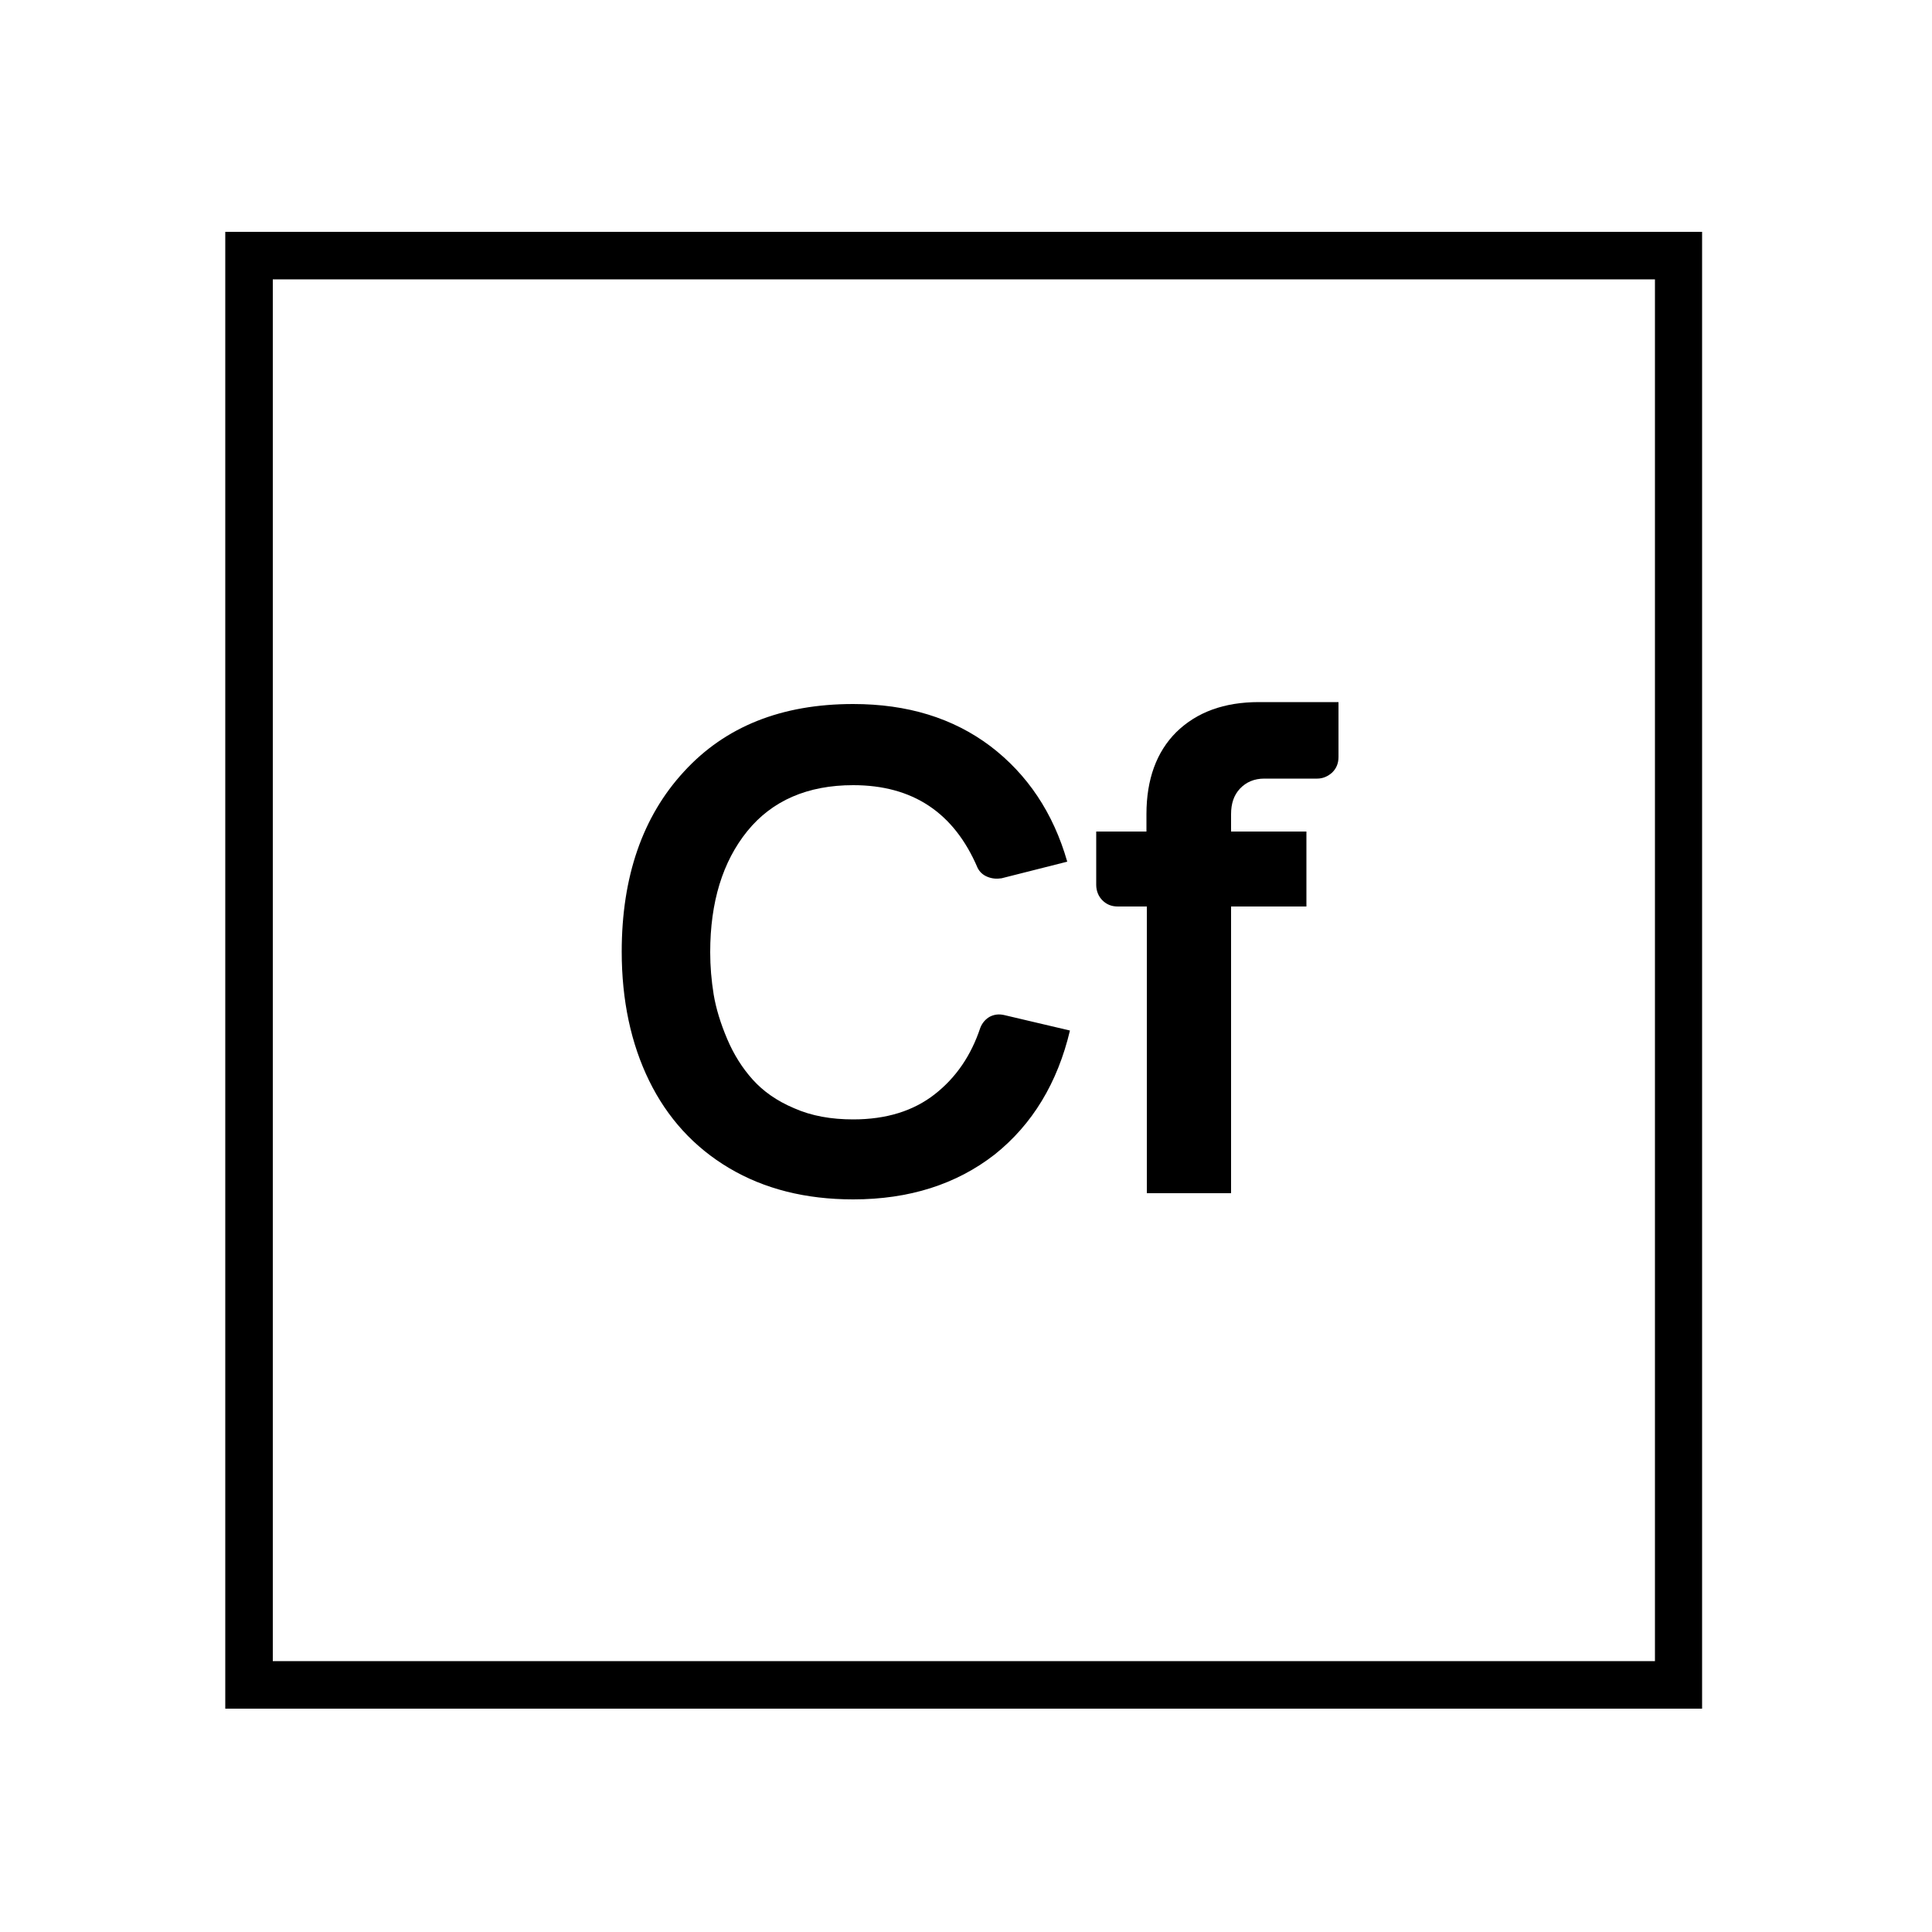 <?xml version="1.0" encoding="utf-8"?>
<!-- Generator: Adobe Illustrator 27.6.1, SVG Export Plug-In . SVG Version: 6.00 Build 0)  -->
<svg version="1.1" id="Layer_1" xmlns="http://www.w3.org/2000/svg" xmlns:xlink="http://www.w3.org/1999/xlink" x="0px" y="0px"
	 viewBox="0 0 500 500" style="enable-background:new 0 0 500 500;" xml:space="preserve">
<g>
	<g>
		<path d="M220.8,310.4c-12.3,0-23-2.7-32.1-8.1c-9.1-5.4-16-13-20.7-22.6c-4.7-9.6-7.1-20.8-7.1-33.4c0-19.4,5.4-35,16.1-46.6
			c10.7-11.7,25.3-17.5,43.8-17.5c14,0,25.8,3.6,35.5,10.9c9.6,7.3,16.3,17.3,19.9,29.9l-17,4.3c-1.3,0.2-2.5,0.1-3.7-0.4
			c-1.2-0.5-2-1.3-2.5-2.3c-6.1-14.3-16.8-21.4-32.2-21.4c-11.8,0-21,4-27.4,11.9c-6.4,7.9-9.6,18.4-9.6,31.3c0,3.7,0.3,7.3,0.9,11
			c0.6,3.6,1.8,7.5,3.5,11.5c1.7,4,3.9,7.5,6.6,10.5c2.7,3,6.2,5.5,10.7,7.4c4.5,2,9.6,2.9,15.3,2.9c8.6,0,15.6-2.2,21.1-6.5
			c5.5-4.3,9.4-10,11.8-17.2c0.5-1.3,1.4-2.3,2.5-2.9c1.2-0.6,2.4-0.7,3.7-0.4l17,4c-3.2,13.5-9.7,24.3-19.5,32.1
			C247.5,306.5,235.3,310.4,220.8,310.4z"/>
		<path d="M325.8,181.7h20.6v14.2c0,1.6-0.5,2.9-1.6,4c-1.1,1-2.4,1.6-3.9,1.6h-13.7c-2.6,0-4.7,0.9-6.3,2.6
			c-1.6,1.7-2.3,3.9-2.3,6.6v4.5h19.5v19.4h-19.5v74.2h-21.8v-74.2h-7.5c-1.6,0-2.9-0.5-4-1.6c-1-1-1.6-2.4-1.6-4v-13.8h13v-4.5
			c0-9,2.6-16.1,7.7-21.2C309.7,184.3,316.8,181.7,325.8,181.7z"/>
	</g>
	<g>
		<path d="M440.5,442.2H58.3V60h382.2V442.2z M70.6,429.9h357.7V72.3H70.6V429.9z"/>
	</g>
</g>
</svg>
